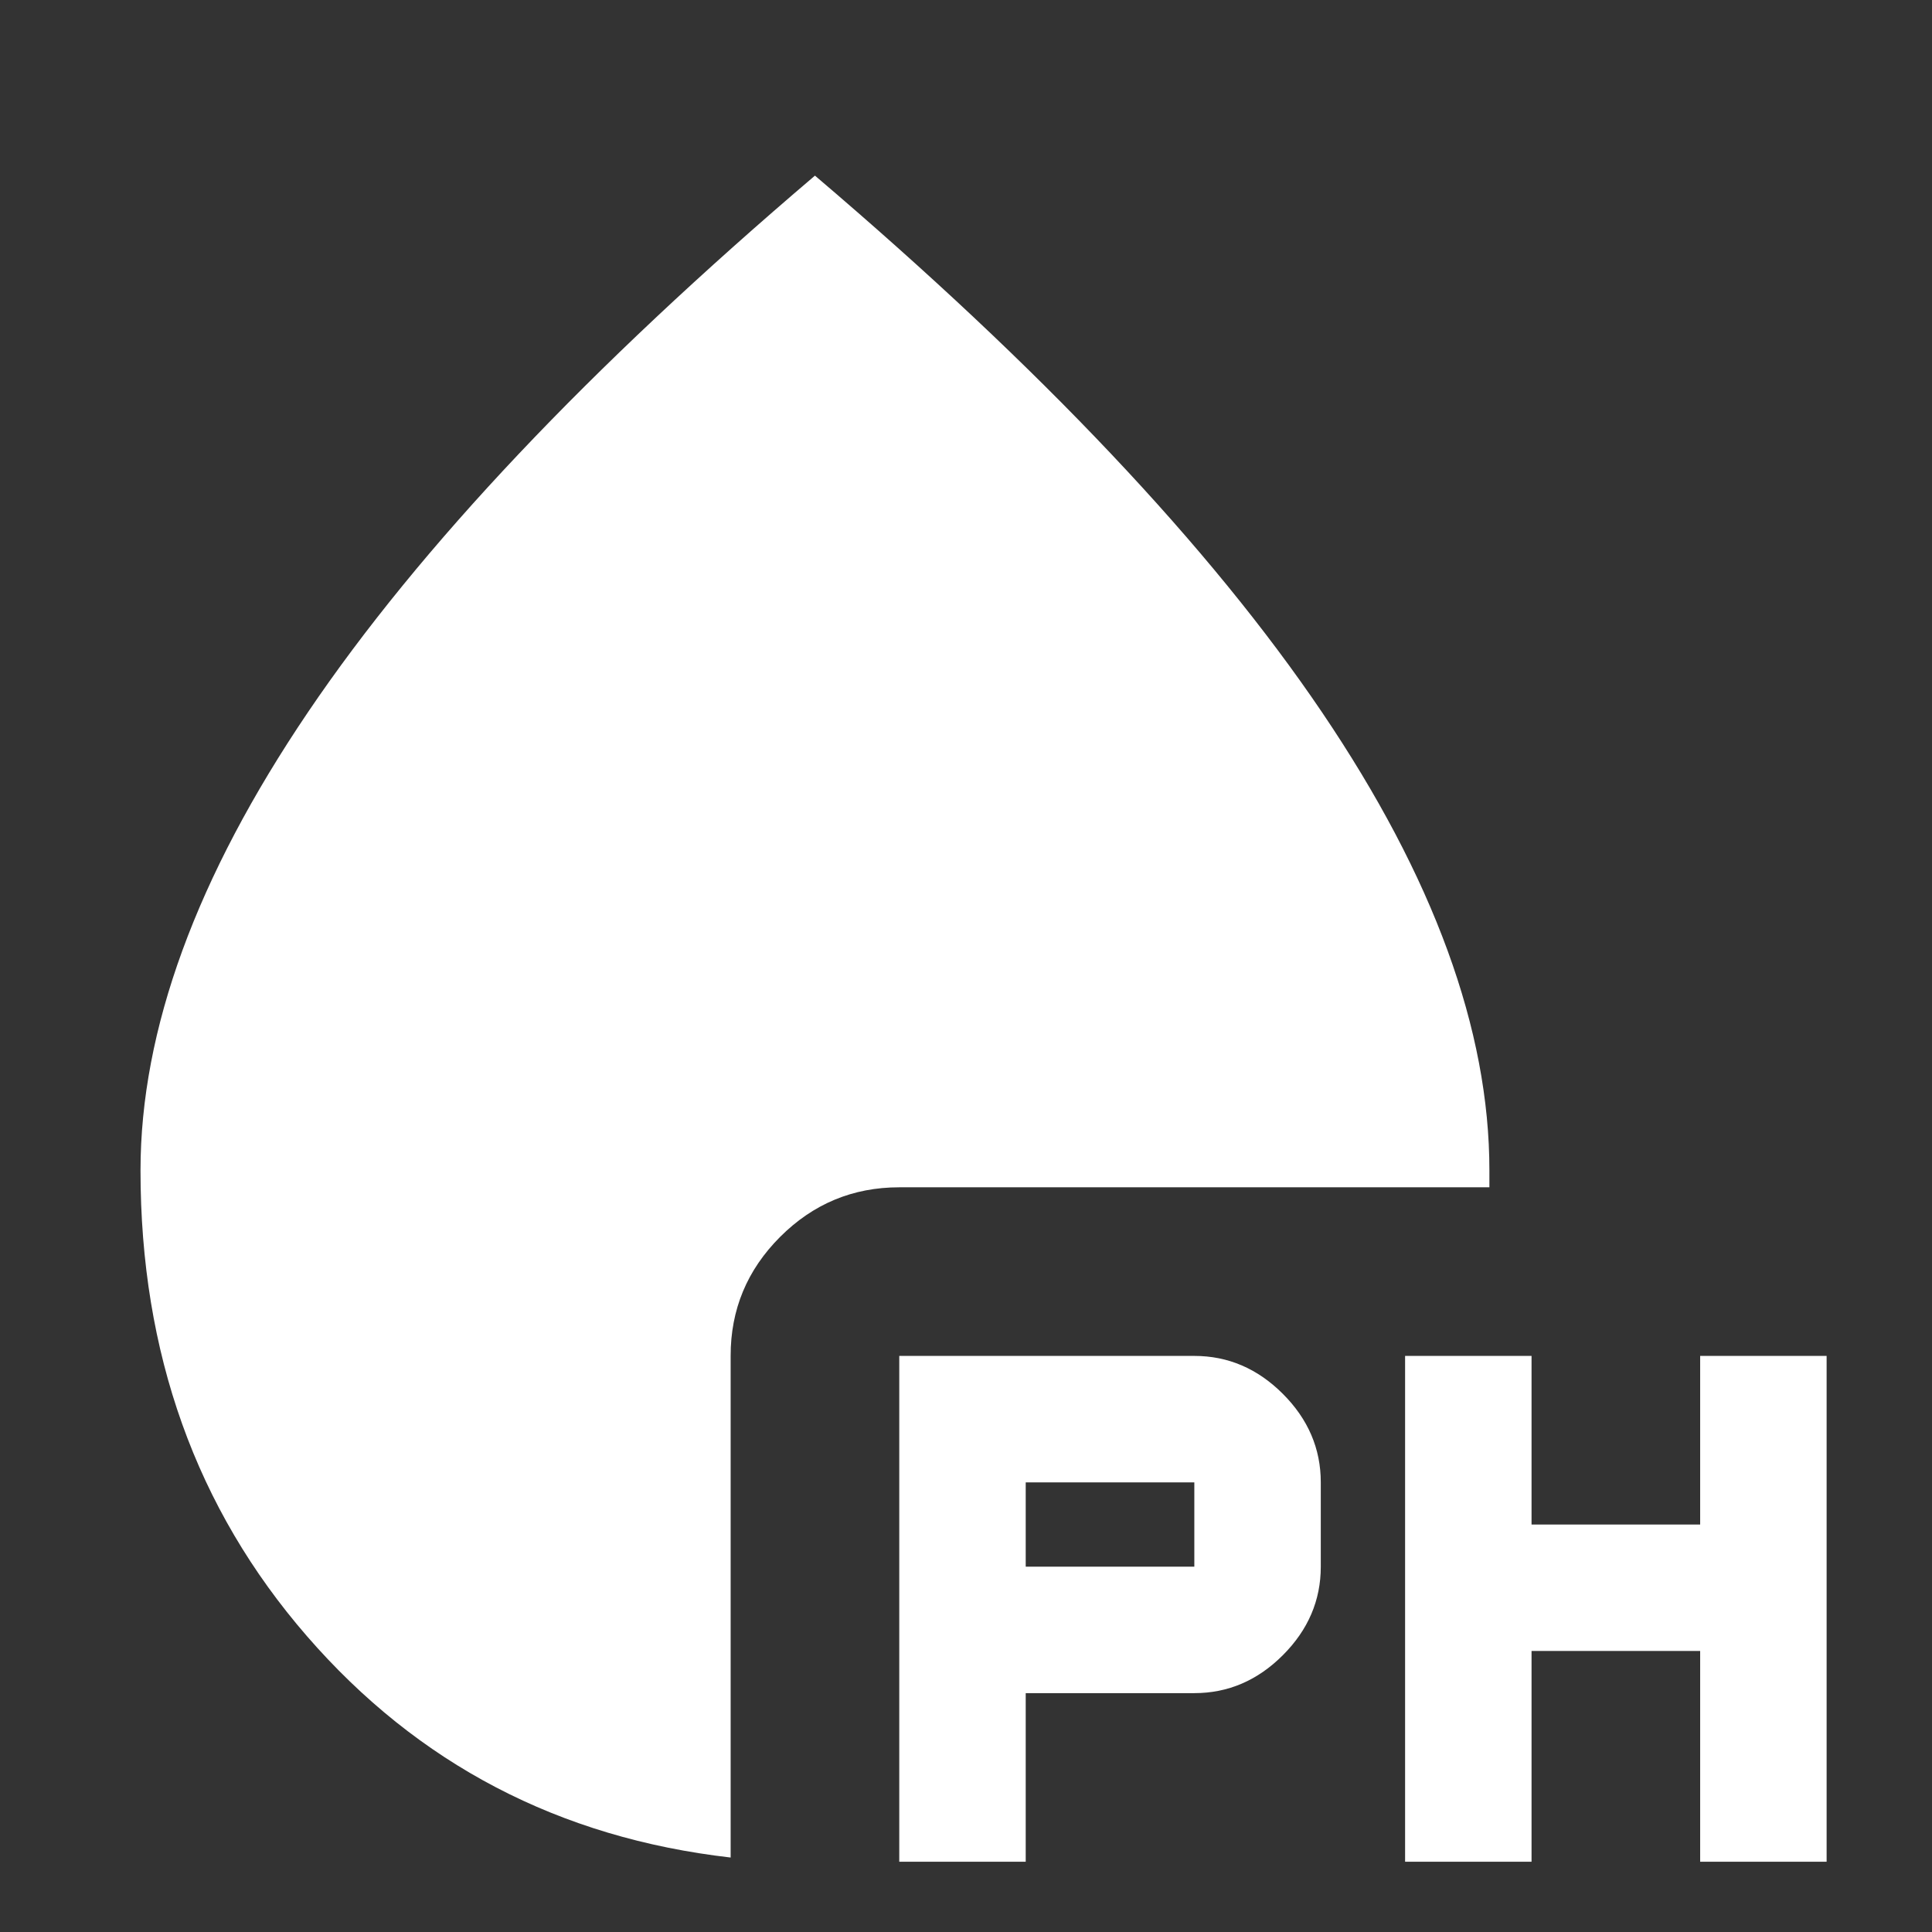 <svg width="55" height="55" viewBox="0 0 55 55" fill="none" xmlns="http://www.w3.org/2000/svg">
<rect x="0" y="0" width="55" height="55" fill="#333333" stroke="none"/>
<path d="M25.6 53V38.6H34C34.96 38.6 35.8 38.96 36.52 39.68C37.24 40.4 37.6 41.24 37.6 42.2V44.6C37.6 45.56 37.24 46.4 36.52 47.12C35.8 47.84 34.96 48.2 34 48.2H29.2V53H25.6ZM40 53V38.6H43.6V43.4H48.4V38.6H52V53H48.4V47H43.6V53H40ZM29.2 44.6H34V42.2H29.2V44.6ZM20.8 52.88C15.92 52.32 11.9 50.22 8.74 46.58C5.58 42.94 4 38.52 4 33.32C4 29.32 5.59 24.97 8.771 20.269C11.952 15.568 16.762 10.478 23.2 5C29.64 10.48 34.45 15.57 37.631 20.271C40.812 24.972 42.402 29.322 42.4 33.32V33.8H25.6C24.28 33.8 23.15 34.27 22.209 35.211C21.268 36.152 20.798 37.282 20.8 38.6V52.88Z" fill="white"/>
</svg>
